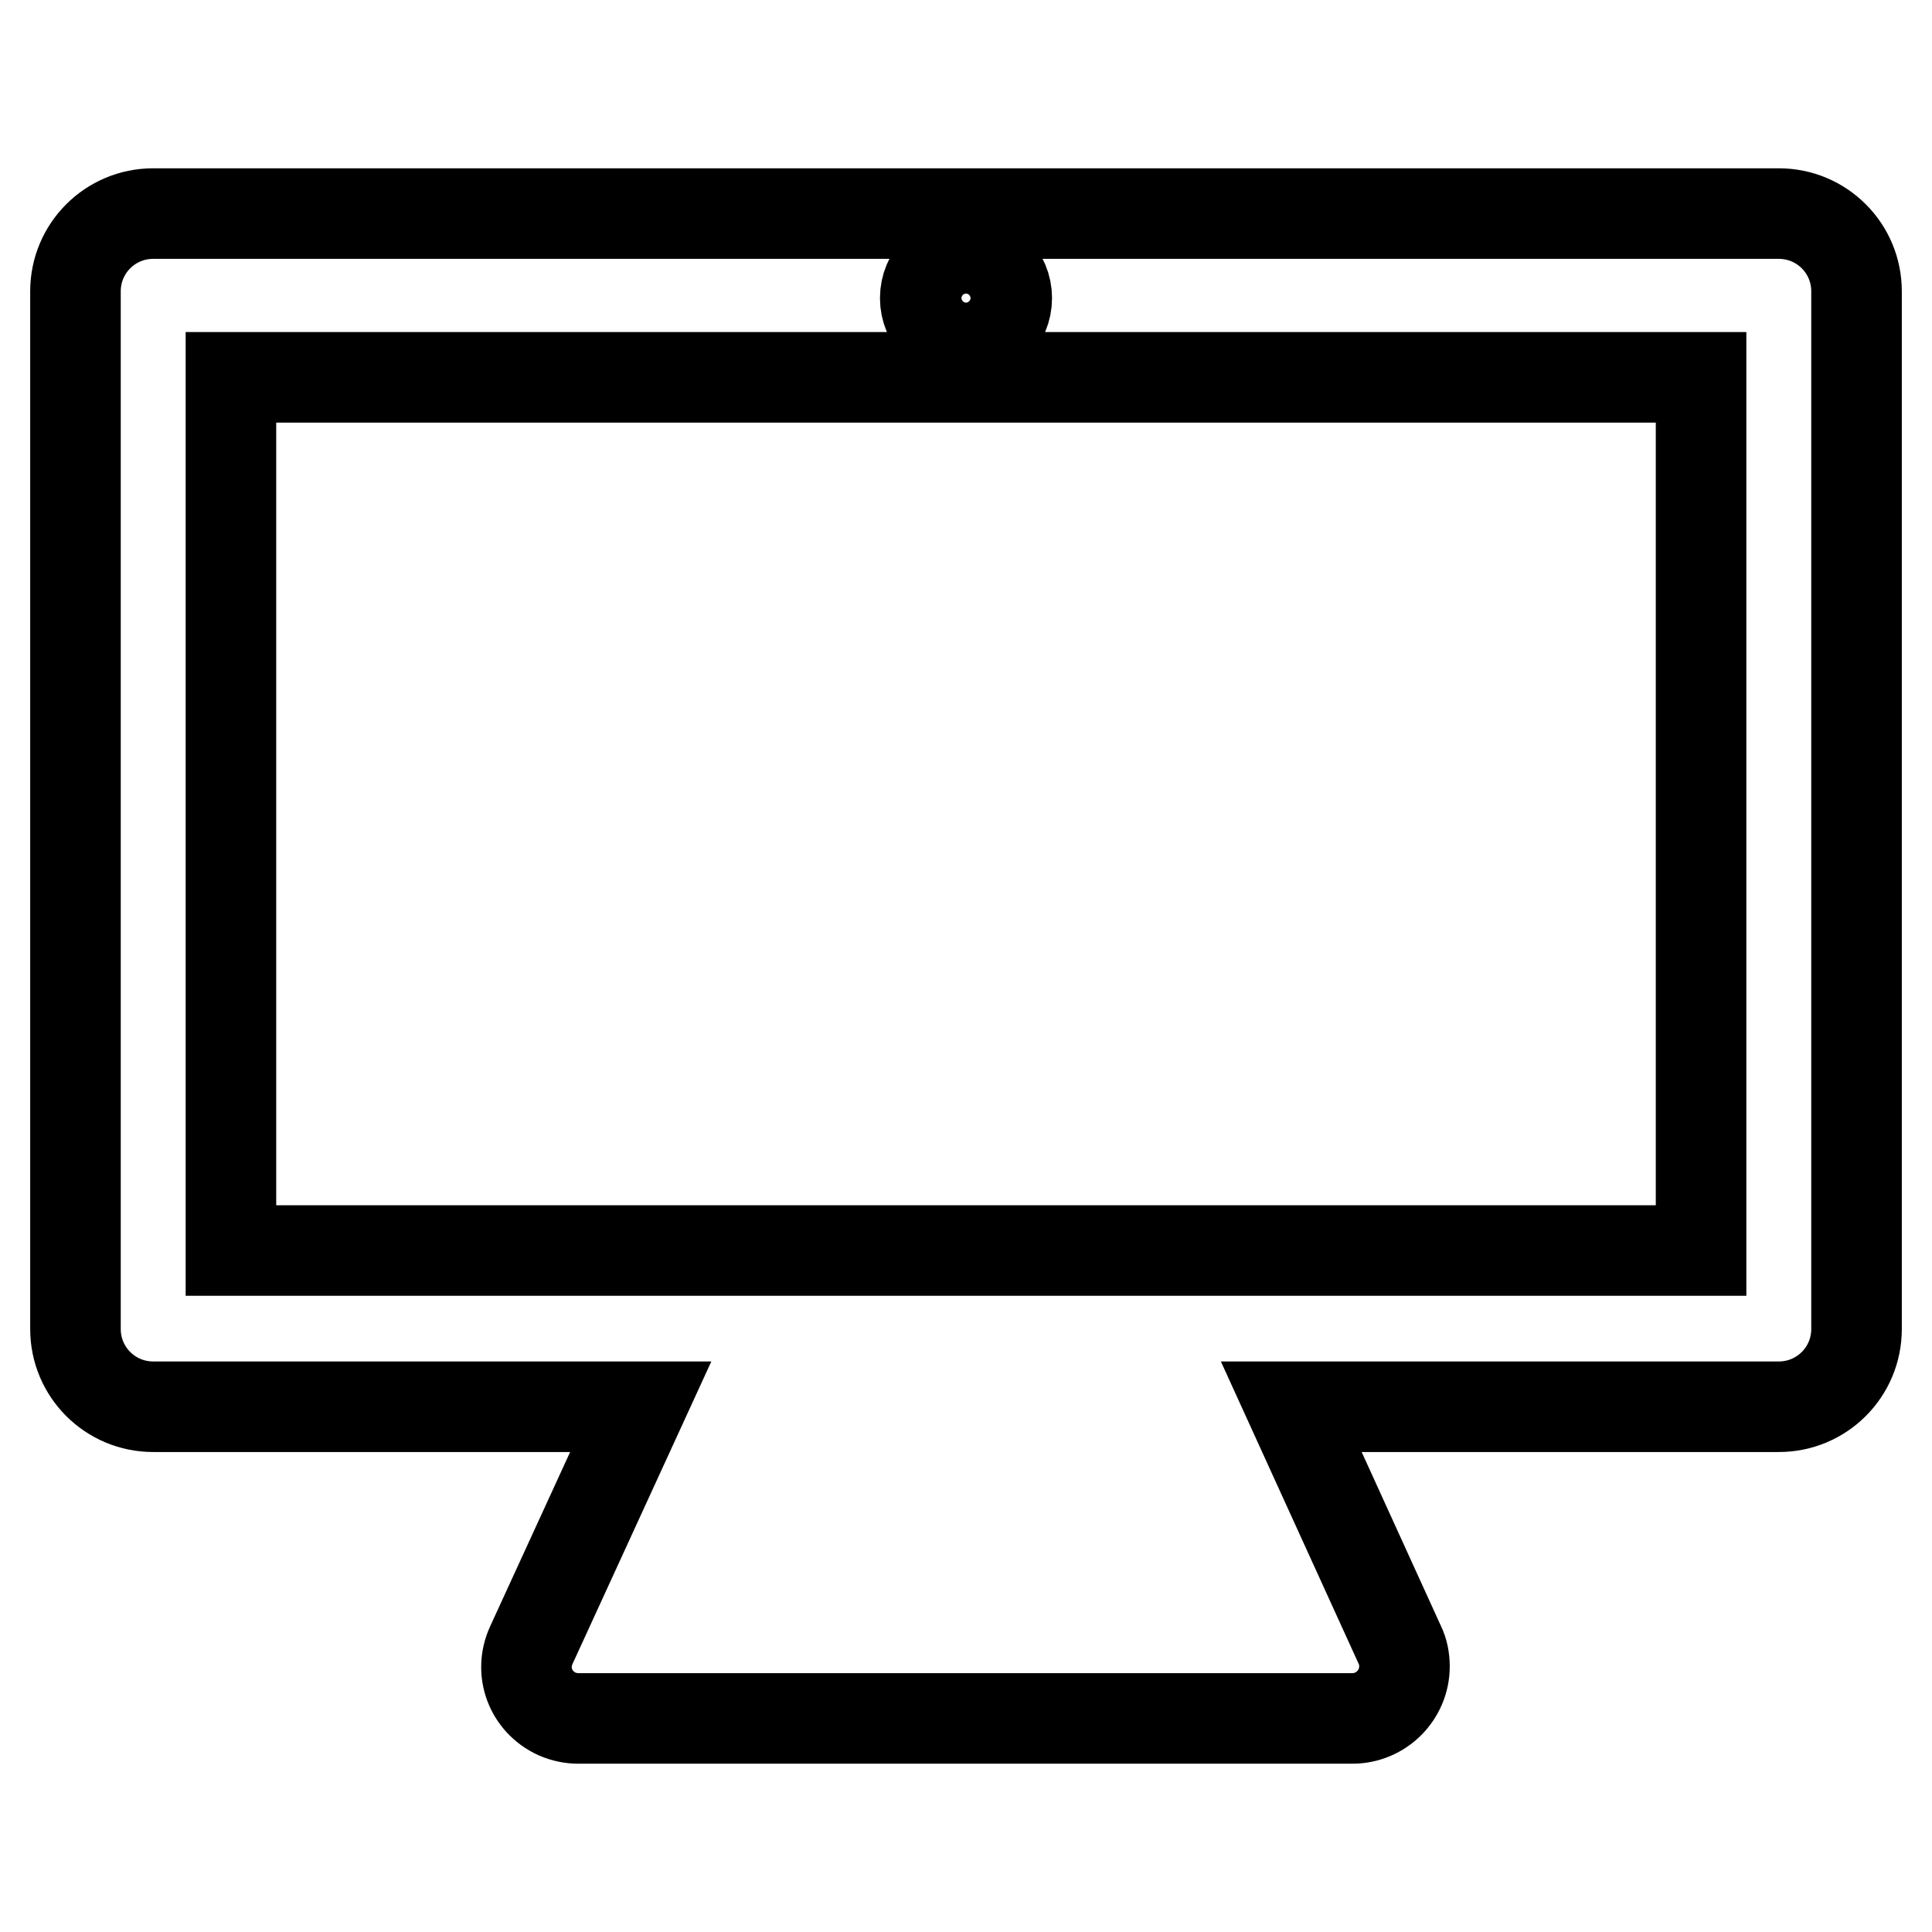 <?xml version="1.0" encoding="utf-8"?>
<!-- Svg Vector Icons : http://www.onlinewebfonts.com/icon -->
<!DOCTYPE svg PUBLIC "-//W3C//DTD SVG 1.1//EN" "http://www.w3.org/Graphics/SVG/1.1/DTD/svg11.dtd">
<svg version="1.1" xmlns="http://www.w3.org/2000/svg" xmlns:xlink="http://www.w3.org/1999/xlink" x="0px" y="0px" viewBox="0 0 256 256" enable-background="new 0 0 256 256" xml:space="preserve">
<g> <path stroke-width="12" fill-opacity="0" stroke="#000000"  d="M235.7,28.3H20.3c-5.7,0-10.3,4.6-10.3,10.3l0,0v137.5c0,5.7,4.6,10.3,10.3,10.3h64.6L70.4,218 c-1.6,3.5-0.1,7.5,3.4,9.1c0.9,0.4,1.9,0.6,2.8,0.6h102.6c3.8,0,6.9-3.1,6.9-6.9c0-1-0.2-2-0.6-2.8l-14.4-31.6h64.6 c5.7,0,10.3-4.6,10.3-10.3V38.6C246,32.9,241.4,28.3,235.7,28.3C235.7,28.3,235.7,28.3,235.7,28.3z M128,34.1c3,0,5.4,2.4,5.4,5.4 c0,3-2.4,5.4-5.4,5.4c0,0,0,0,0,0c-3,0-5.4-2.4-5.4-5.4C122.6,36.5,125,34.1,128,34.1z M225.4,165.7H30.6V50h194.8V165.7z"/></g>
</svg>